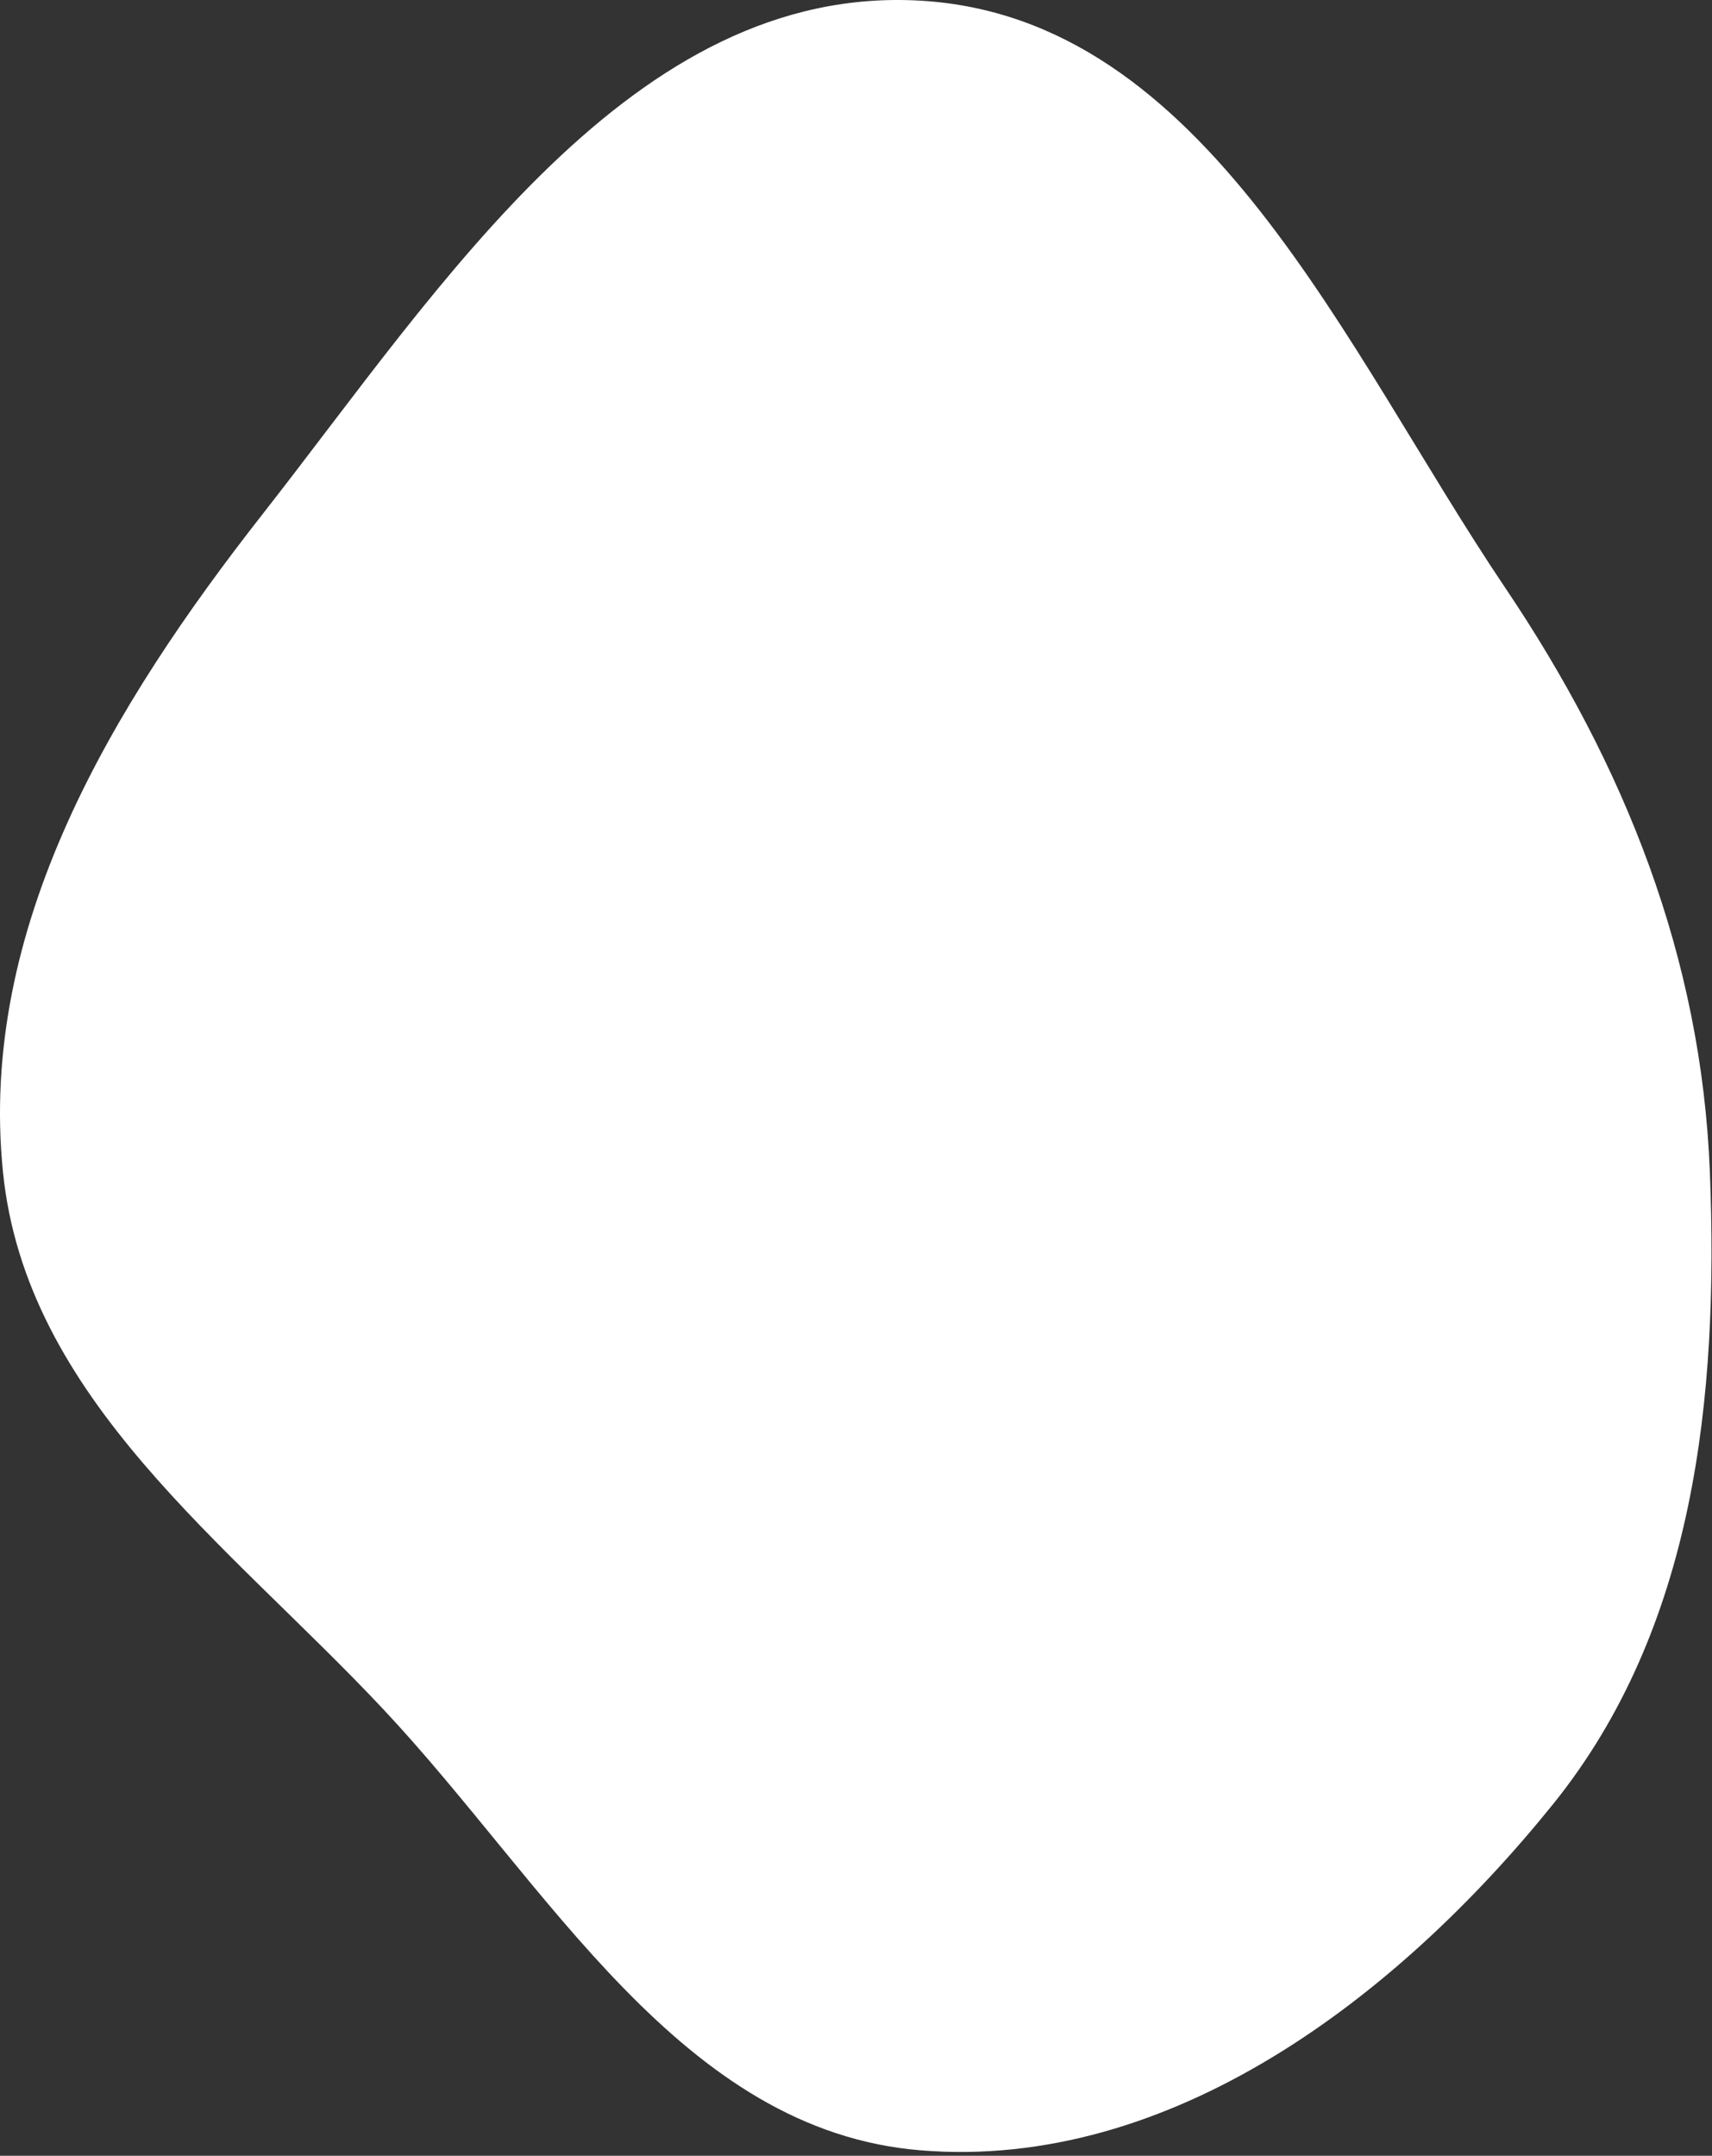 <?xml version="1.0" encoding="UTF-8"?> <svg xmlns="http://www.w3.org/2000/svg" width="386" height="486" viewBox="0 0 386 486" fill="none"><rect x="0" y="0" width="386" height="486" fill="#333333" stroke="none"/> <path fill-rule="evenodd" clip-rule="evenodd" d="M207.627 0.157C272.201 3.994 303.188 78.806 339.336 132.452C366.362 172.561 383.608 215.835 385.518 264.161C387.528 315.014 382.123 367.095 350.178 406.713C314.826 450.555 263.762 489.325 207.627 484.778C153.484 480.393 123.601 424.968 86.436 385.352C51.236 347.83 5.82 315.352 0.663 264.161C-4.878 209.167 25.177 159.313 59.278 115.813C99.493 64.515 142.559 -3.709 207.627 0.157Z" fill="white"></path> </svg> 